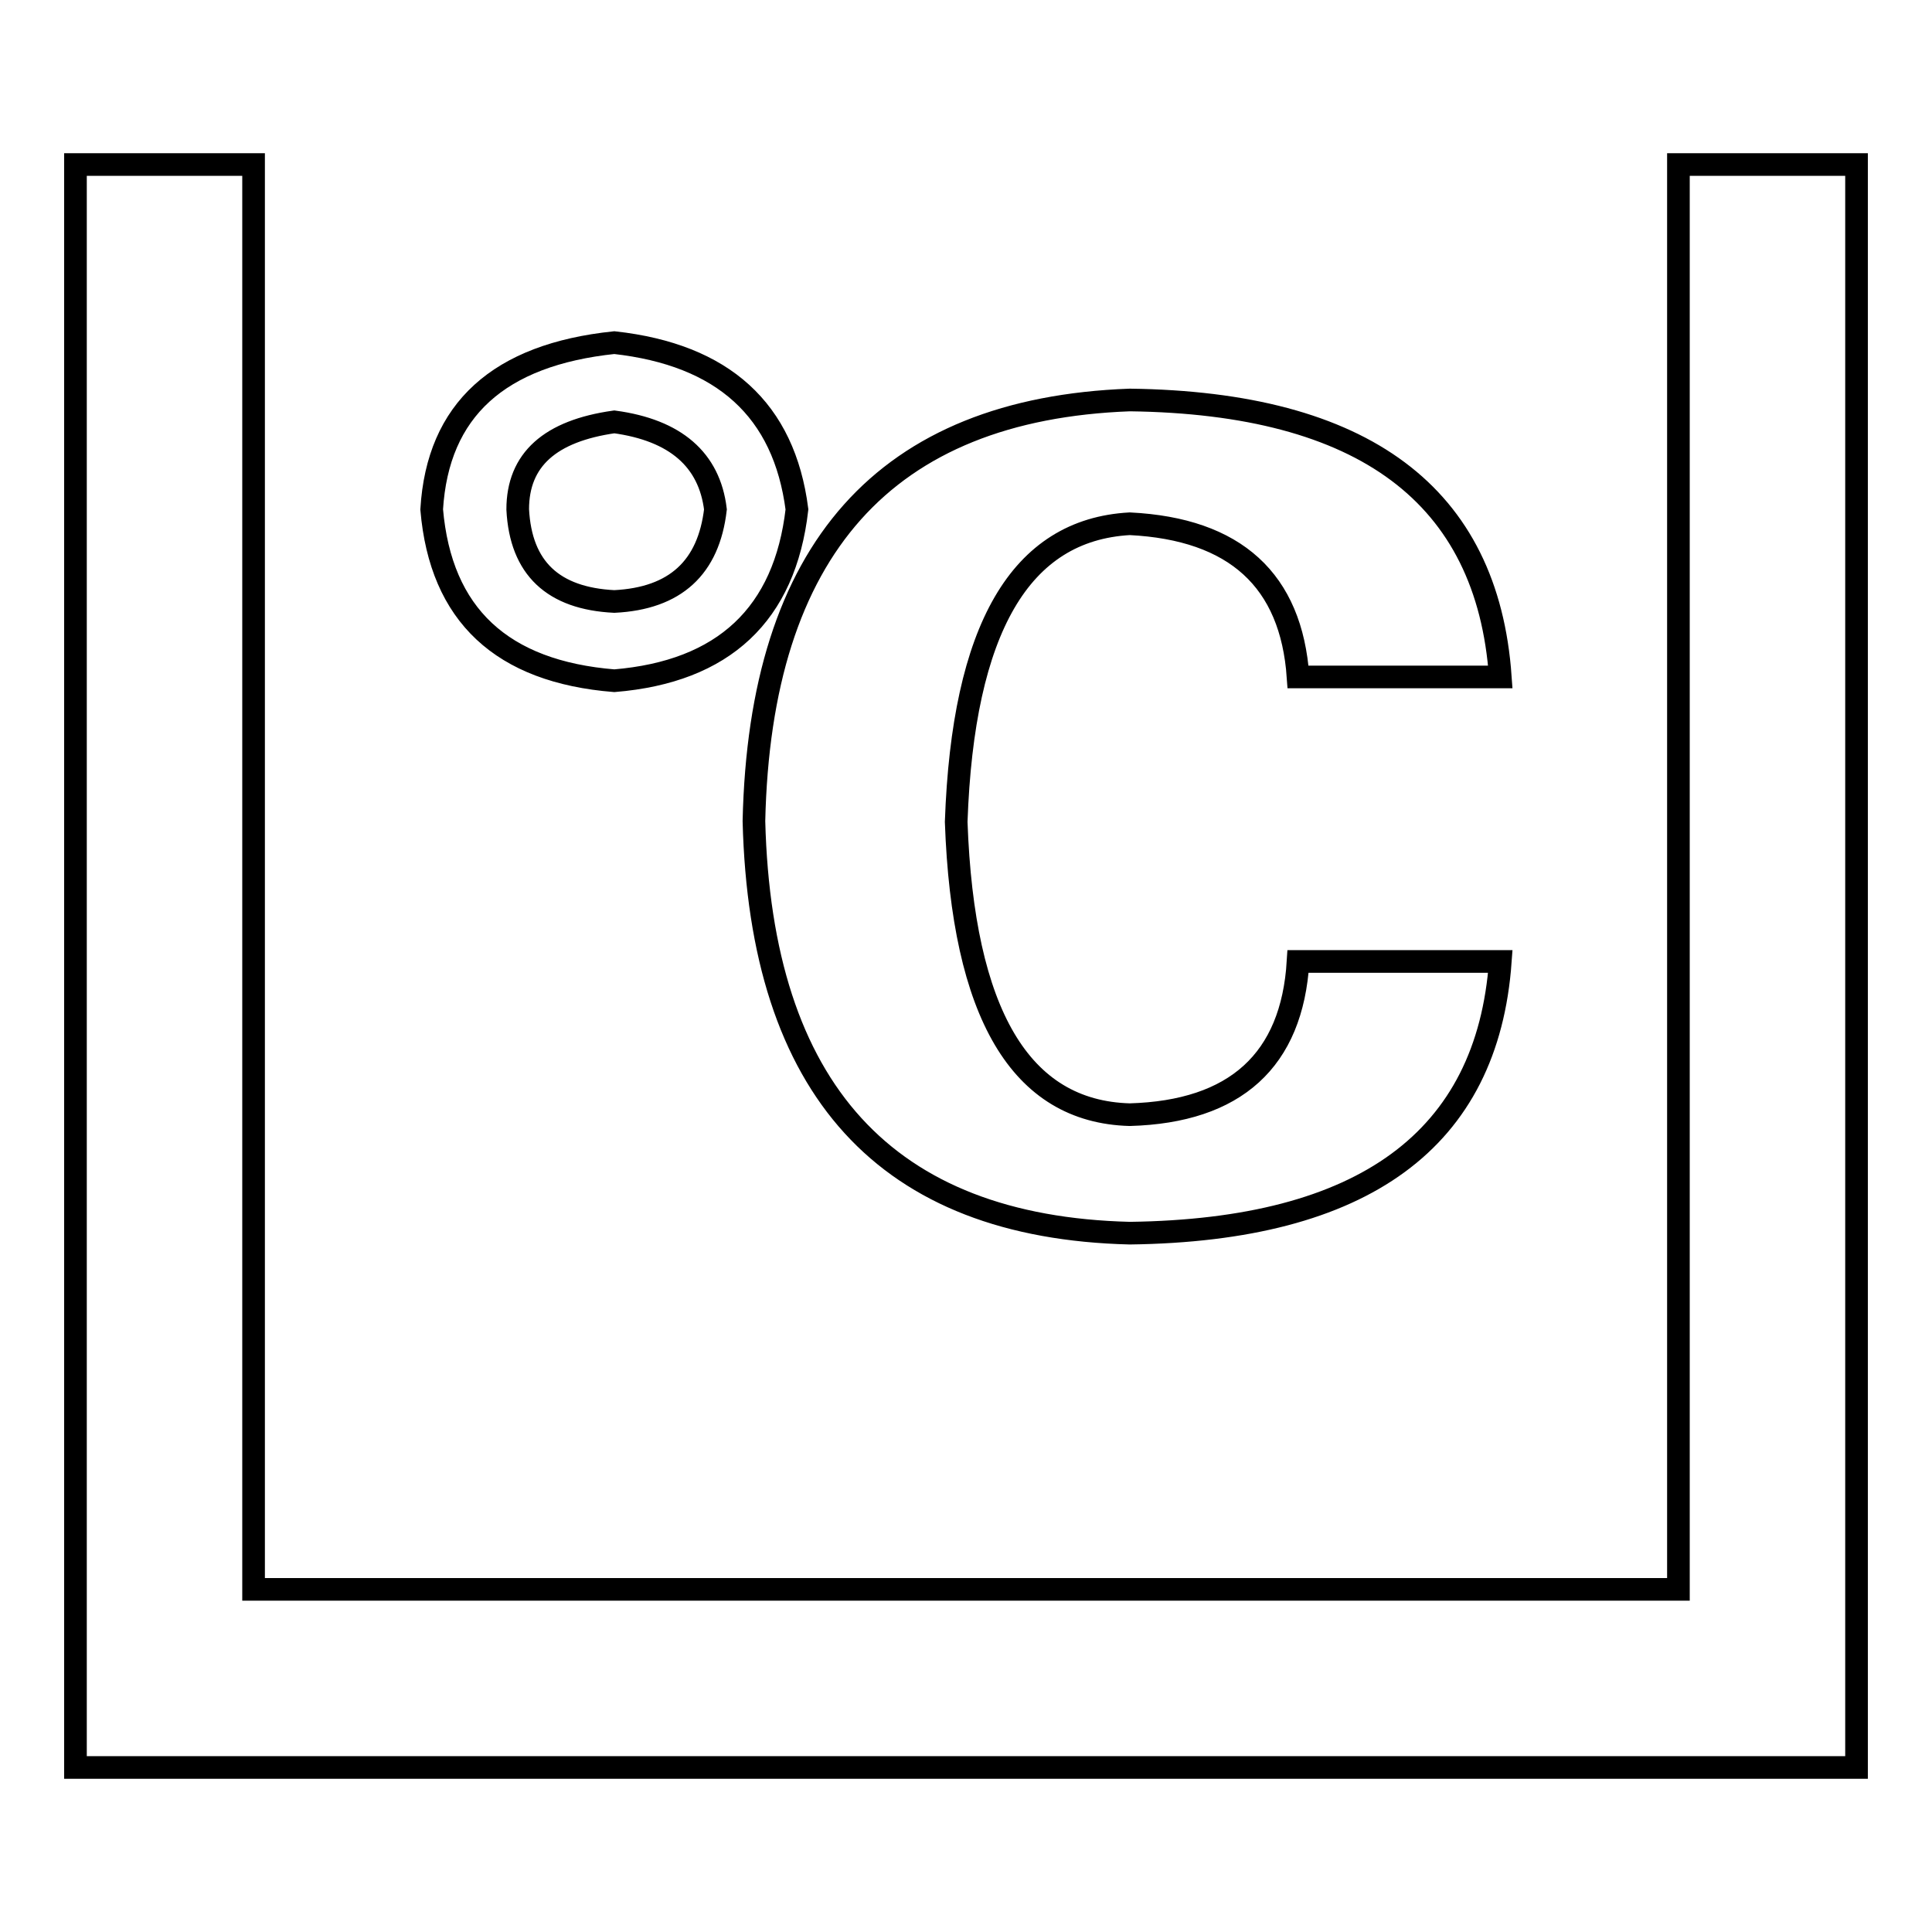 <?xml version="1.0" encoding="utf-8"?>
<!-- Svg Vector Icons : http://www.onlinewebfonts.com/icon -->
<!DOCTYPE svg PUBLIC "-//W3C//DTD SVG 1.1//EN" "http://www.w3.org/Graphics/SVG/1.1/DTD/svg11.dtd">
<svg version="1.1" xmlns="http://www.w3.org/2000/svg" xmlns:xlink="http://www.w3.org/1999/xlink" x="0px" y="0px" viewBox="0 0 256 256" enable-background="new 0 0 256 256" xml:space="preserve">
<g><g><path stroke-width="3" fill-opacity="0" stroke="#000000"  d="M234.2,234.2L234.2,234.2H21.8l0,0H10V21.8h23.6v188.8h188.8V21.8H246v212.4H234.2z M149.7,147.7c14-0.4,21.5-7.2,22.3-20.3h26.8c-1.7,23.6-18.1,35.6-49.1,36c-32.3-0.8-48.9-19-49.8-54.6c0.8-36,17.4-54.6,49.8-55.8c31,0.4,47.4,12.6,49.1,36.7H172c-0.9-12.8-8.3-19.6-22.3-20.3c-14.5,0.8-22.1,13.9-23,39.5C127.6,134.3,135.2,147.3,149.7,147.7z M81.4,90.2c-14.9-1.2-23-8.7-24.2-22.7C58,54.3,66.1,47,81.4,45.4c14.4,1.6,22.5,8.9,24.2,22.1C104,81.4,95.9,89,81.4,90.2z M81.4,55.9c-8.5,1.2-12.8,5-12.8,11.6c0.4,7.8,4.7,11.8,12.8,12.2c8.1-0.4,12.5-4.5,13.4-12.2C94,60.9,89.5,57,81.4,55.9z"/></g></g>
</svg>